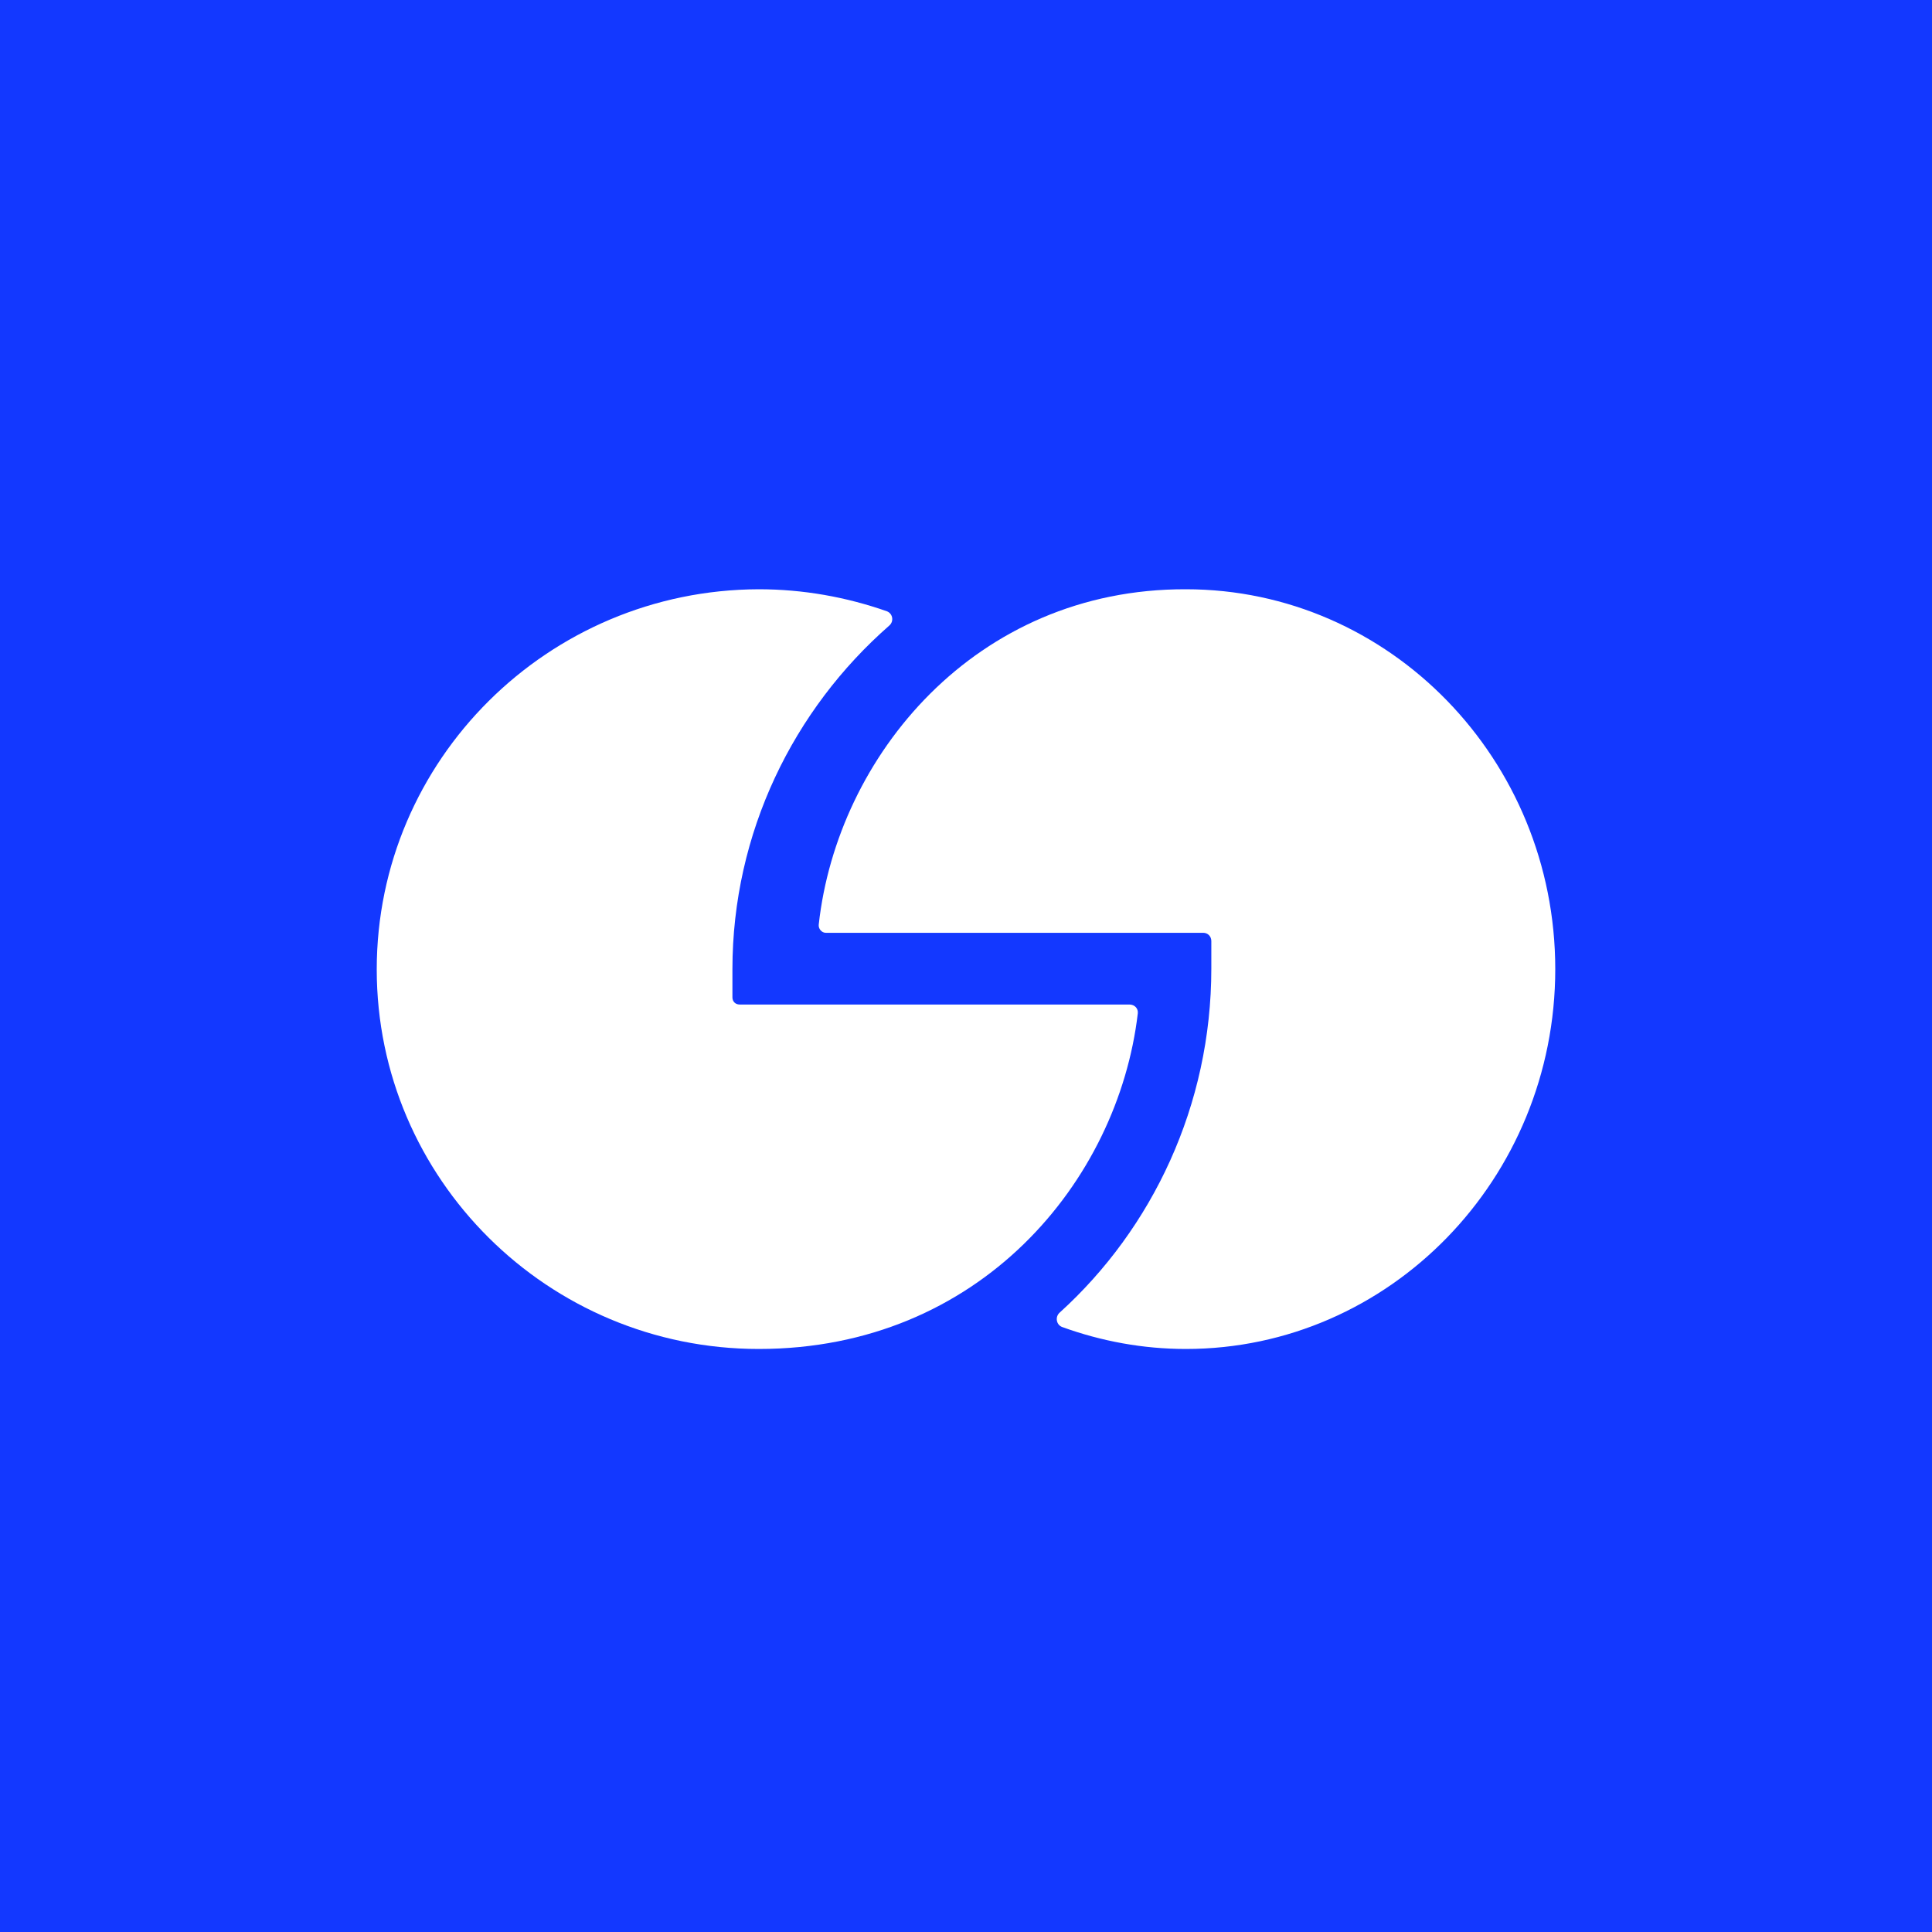 <svg width="200" height="200" viewBox="0 0 200 200" fill="none" xmlns="http://www.w3.org/2000/svg">
<path d="M0 0H200V200H0V0Z" fill="#1338FF"/>
<path d="M85.477 96.563H124.557C125.036 96.563 125.396 96.932 125.396 97.425V100.261C125.396 114.436 119.282 127.195 109.692 135.885C109.213 136.316 109.332 137.117 109.932 137.364C114.007 138.843 118.323 139.645 122.759 139.645C143.857 139.645 161 122.017 161 100.322C161 78.627 143.857 61 122.759 61C100.941 60.938 86.675 78.319 84.757 95.7C84.697 96.131 85.057 96.563 85.477 96.563Z" fill="white"/>
<path d="M116.916 103.987H76.564C76.13 103.987 75.82 103.679 75.82 103.248V100.353C75.82 86.189 82.142 73.44 92.06 64.757C92.556 64.326 92.432 63.525 91.812 63.279C87.597 61.801 83.134 61 78.547 61C56.728 61.062 39 78.675 39 100.353C39 122.031 56.728 139.645 78.547 139.645C101.42 139.645 115.739 122.277 117.784 104.911C117.846 104.418 117.474 103.987 116.916 103.987Z" fill="white"/>
</svg>

